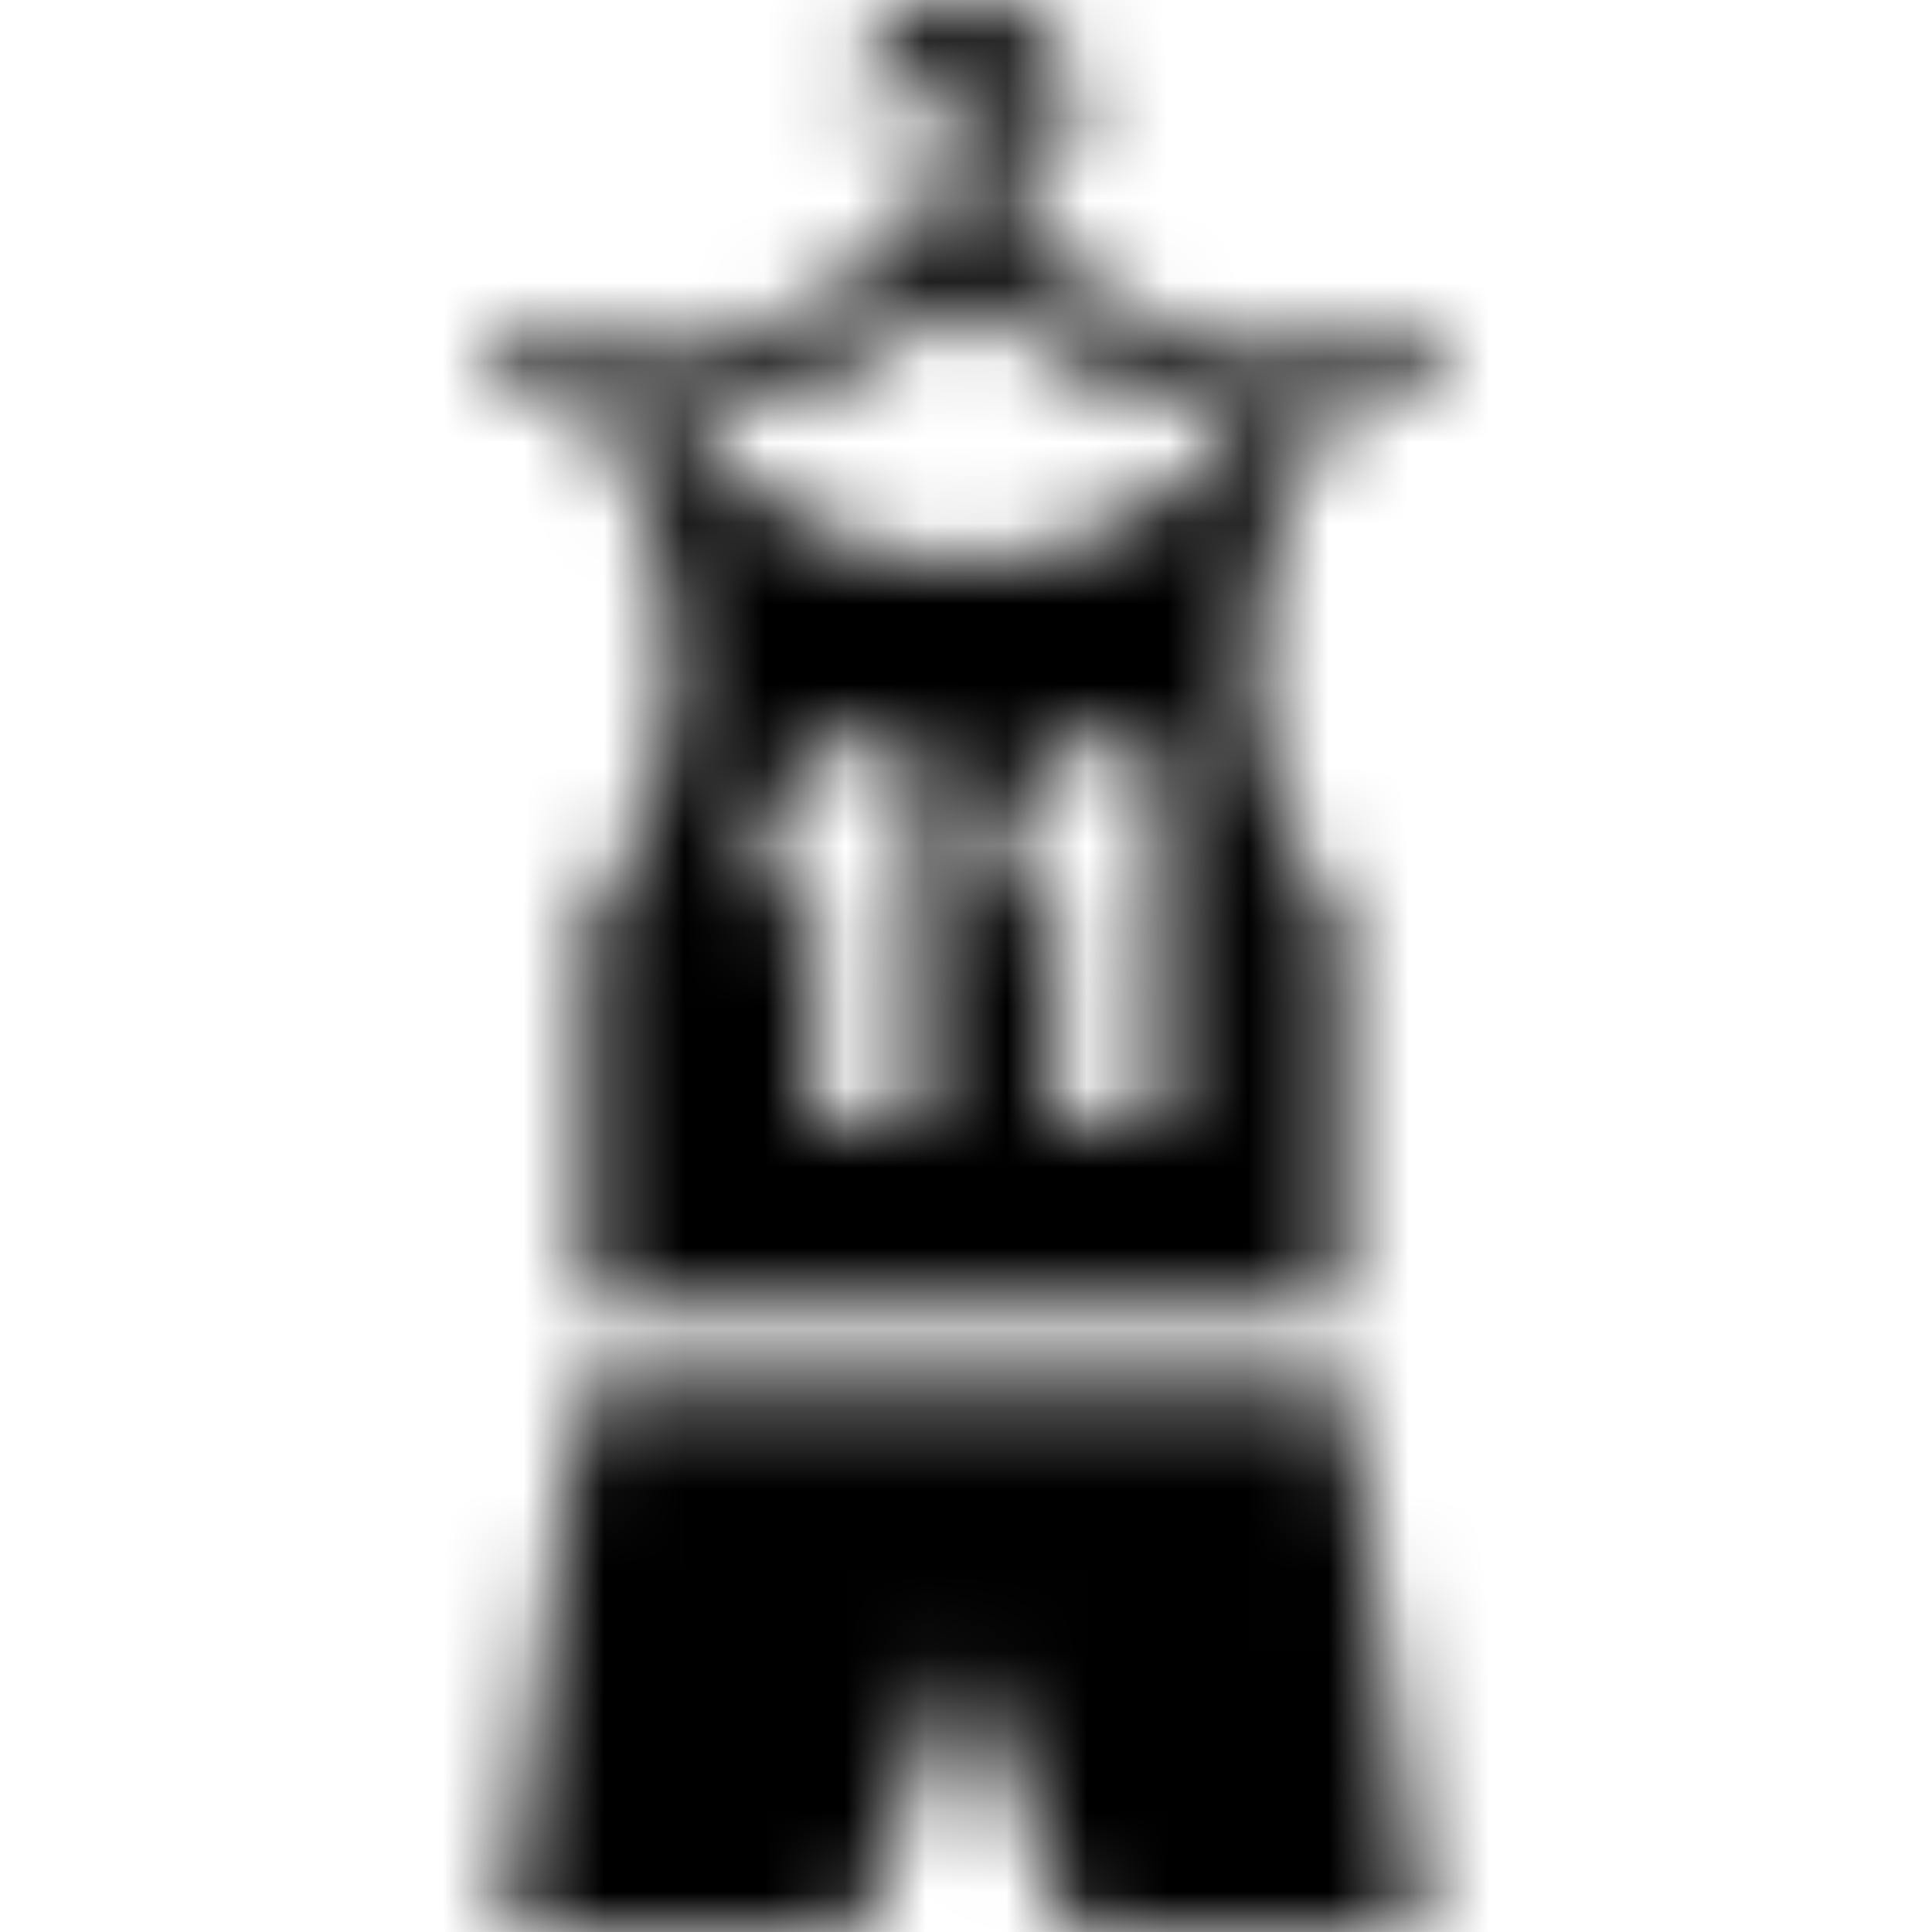 <svg xmlns="http://www.w3.org/2000/svg" xmlns:xlink="http://www.w3.org/1999/xlink" width="24" height="24" viewBox="0 0 24 24">
  <defs>
    <path id="benefits-6-a" d="M11.975,6.999 C13.479,6.999 14.874,6.21 15.642,4.956 L14.095,4.956 L11.999,3.681 L9.904,4.956 L8.309,4.956 C9.076,6.21 10.472,6.999 11.975,6.999 Z M14.443,13.99 L14.443,9.294 L13.117,9.193 C13.116,9.201 13.001,9.898 12.496,9.898 L12.496,11.211 C12.723,11.211 12.926,11.175 13.11,11.112 L13.11,13.99 L14.443,13.99 Z M11.454,13.99 L11.454,9.294 L10.128,9.194 C10.126,9.201 10.012,9.897 9.508,9.897 L9.508,11.211 C9.735,11.211 9.939,11.175 10.121,11.112 L10.121,13.99 L11.454,13.99 Z M14.87,4.358 L17.999,4.358 L17.999,4.956 L16.642,4.956 L16.642,4.986 C15.924,5.866 15.532,6.998 15.532,8.202 C15.532,9.405 15.924,10.537 16.642,11.418 L16.642,16.265 L7.308,16.265 L7.308,11.418 C8.027,10.537 8.419,9.405 8.419,8.202 C8.419,6.998 8.027,5.866 7.308,4.986 L7.308,4.956 L5.999,4.956 L5.999,4.358 L9.129,4.358 L11.538,2.893 L11.538,2.191 C11.538,1.94 11.746,1.737 11.999,1.737 C12.233,1.737 12.421,1.552 12.421,1.323 C12.421,1.094 12.233,0.908 11.999,0.908 C11.767,0.908 11.579,1.094 11.579,1.323 L10.656,1.323 C10.656,0.594 11.259,0 11.999,0 C12.741,0 13.343,0.594 13.343,1.323 C13.343,1.894 12.976,2.38 12.46,2.565 L12.46,2.893 L14.87,4.358 Z M7.224,17.239 L16.726,17.239 L17.657,24.001 L13.308,24.001 L11.975,20.591 L10.642,24.001 L6.293,24.001 L7.224,17.239 Z"/>
  </defs>
  <g fill="none" fill-rule="evenodd">
    <mask id="benefits-6-b" fill="#fff">
      <use xlink:href="#benefits-6-a"/>
    </mask>
    <g fill="#000" mask="url(#benefits-6-b)">
      <rect width="24" height="24"/>
    </g>
  </g>
</svg>
